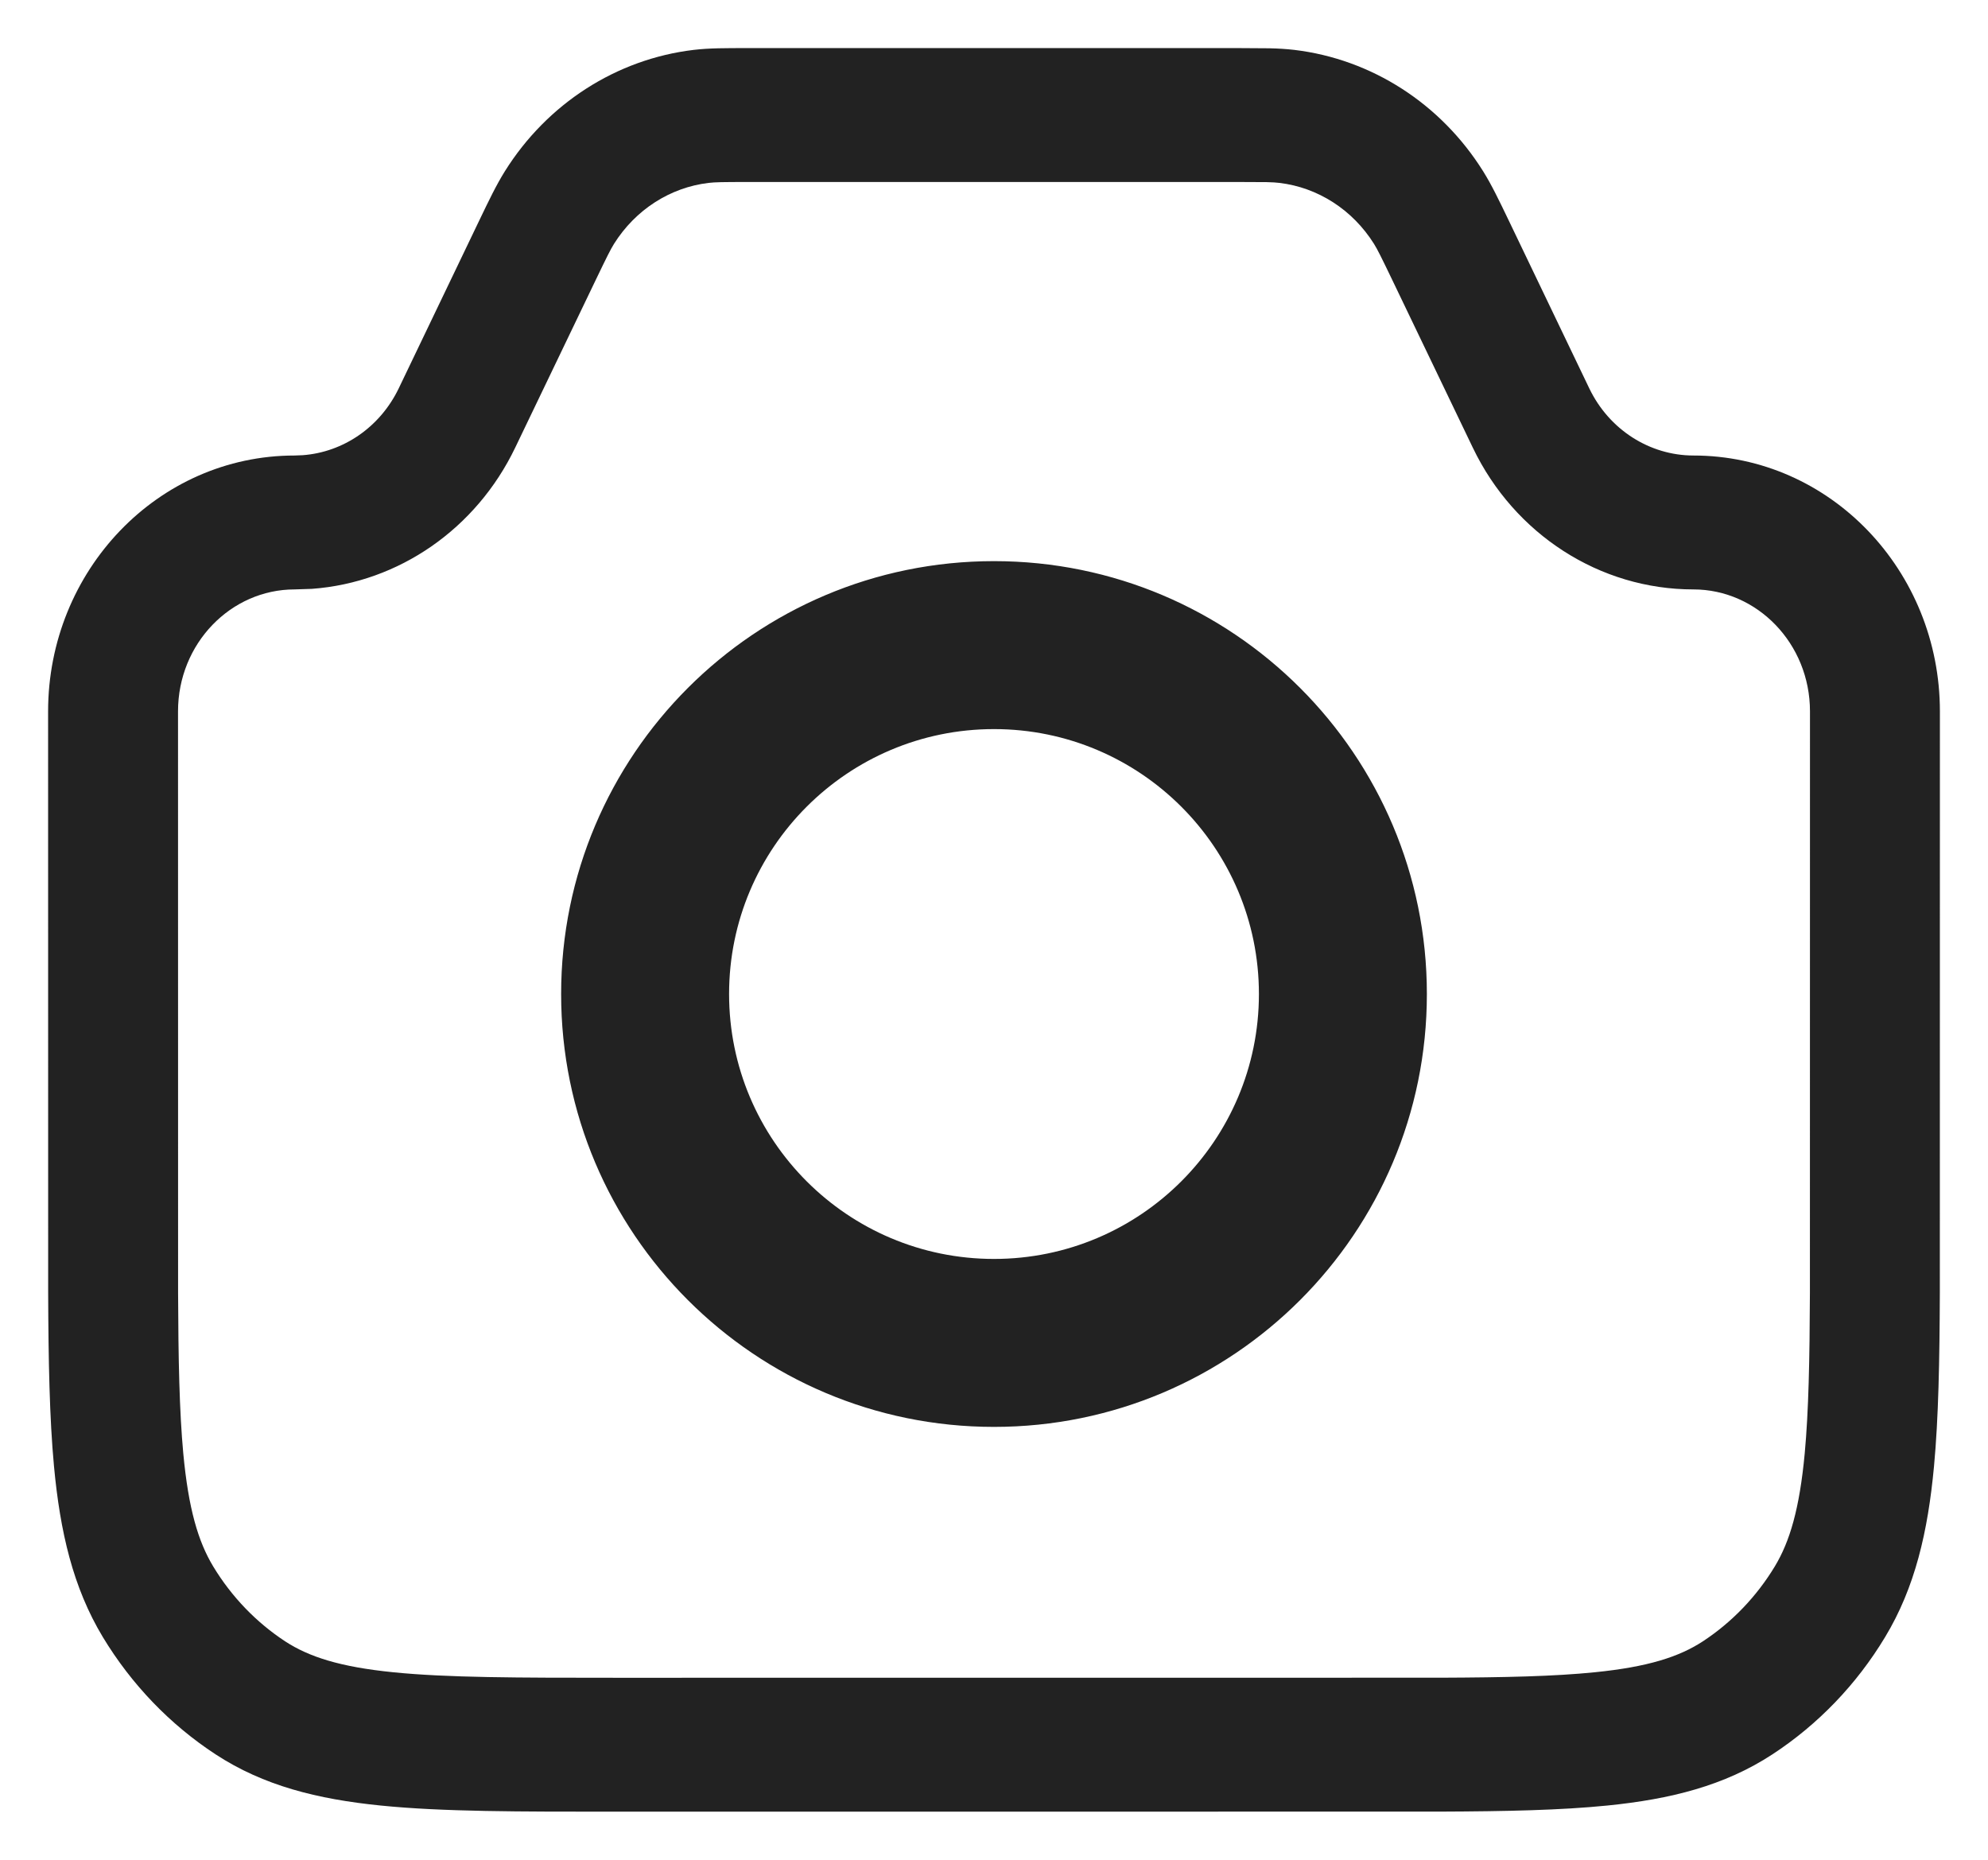 <?xml version="1.0" encoding="UTF-8"?> <svg xmlns="http://www.w3.org/2000/svg" width="31" height="29" viewBox="0 0 31 29" fill="none"><path d="M19.797 0.753C19.935 0.756 20.061 0.764 20.183 0.778C21.389 0.922 22.468 1.617 23.127 2.67C23.26 2.883 23.374 3.12 23.531 3.447L24.783 6.057C25.093 6.701 25.724 7.102 26.406 7.103C28.538 7.103 30.25 8.899 30.25 11.093L30.249 20.158C30.245 21.22 30.228 22.113 30.158 22.865C30.063 23.883 29.863 24.754 29.395 25.528C28.95 26.267 28.348 26.892 27.637 27.357C26.889 27.846 26.049 28.055 25.067 28.154C24.344 28.227 23.485 28.245 22.464 28.249L9.612 28.25C8.103 28.25 6.898 28.252 5.933 28.154C4.951 28.055 4.111 27.846 3.363 27.357C2.652 26.892 2.051 26.267 1.604 25.528C1.137 24.754 0.937 23.883 0.842 22.865C0.772 22.113 0.755 21.22 0.751 20.158L0.75 11.093C0.75 8.899 2.462 7.103 4.594 7.103L4.721 7.098C5.354 7.051 5.926 6.661 6.217 6.057L7.469 3.447C7.626 3.12 7.74 2.883 7.873 2.67C8.532 1.617 9.611 0.922 10.817 0.778C11.062 0.749 11.318 0.75 11.669 0.75H19.331L19.797 0.753ZM11.669 2.838C11.27 2.838 11.151 2.84 11.05 2.852C10.45 2.923 9.909 3.27 9.575 3.802C9.519 3.892 9.464 4.003 9.285 4.375L8.033 6.982C7.425 8.247 6.218 9.082 4.866 9.182L4.594 9.191C3.6 9.191 2.776 10.034 2.776 11.093L2.777 20.161C2.781 21.201 2.797 22.005 2.858 22.664C2.939 23.528 3.09 24.037 3.324 24.425C3.61 24.898 3.995 25.298 4.448 25.595C4.818 25.836 5.303 25.993 6.131 26.076C6.974 26.161 8.063 26.162 9.612 26.162L22.467 26.161C23.466 26.157 24.237 26.14 24.869 26.076C25.697 25.993 26.182 25.836 26.552 25.595C27.005 25.298 27.39 24.898 27.676 24.425C27.91 24.037 28.061 23.528 28.142 22.664C28.203 22.005 28.219 21.201 28.223 20.161L28.224 11.093C28.224 10.034 27.4 9.191 26.406 9.191C24.945 9.191 23.615 8.332 22.967 6.982L21.715 4.375C21.536 4.003 21.481 3.892 21.425 3.802C21.091 3.27 20.55 2.923 19.95 2.852C19.9 2.846 19.844 2.842 19.752 2.84L19.331 2.838H11.669ZM15.5 8.75C19.228 8.75 22.25 11.772 22.25 15.5C22.25 19.228 19.228 22.25 15.5 22.25C11.772 22.25 8.75 19.228 8.75 15.5C8.75 11.772 11.772 8.75 15.5 8.75ZM15.5 11.369C13.219 11.369 11.369 13.219 11.369 15.5C11.369 17.781 13.219 19.631 15.5 19.631C17.781 19.631 19.631 17.781 19.631 15.5C19.631 13.219 17.781 11.369 15.5 11.369Z" fill="#222222"></path></svg> 
